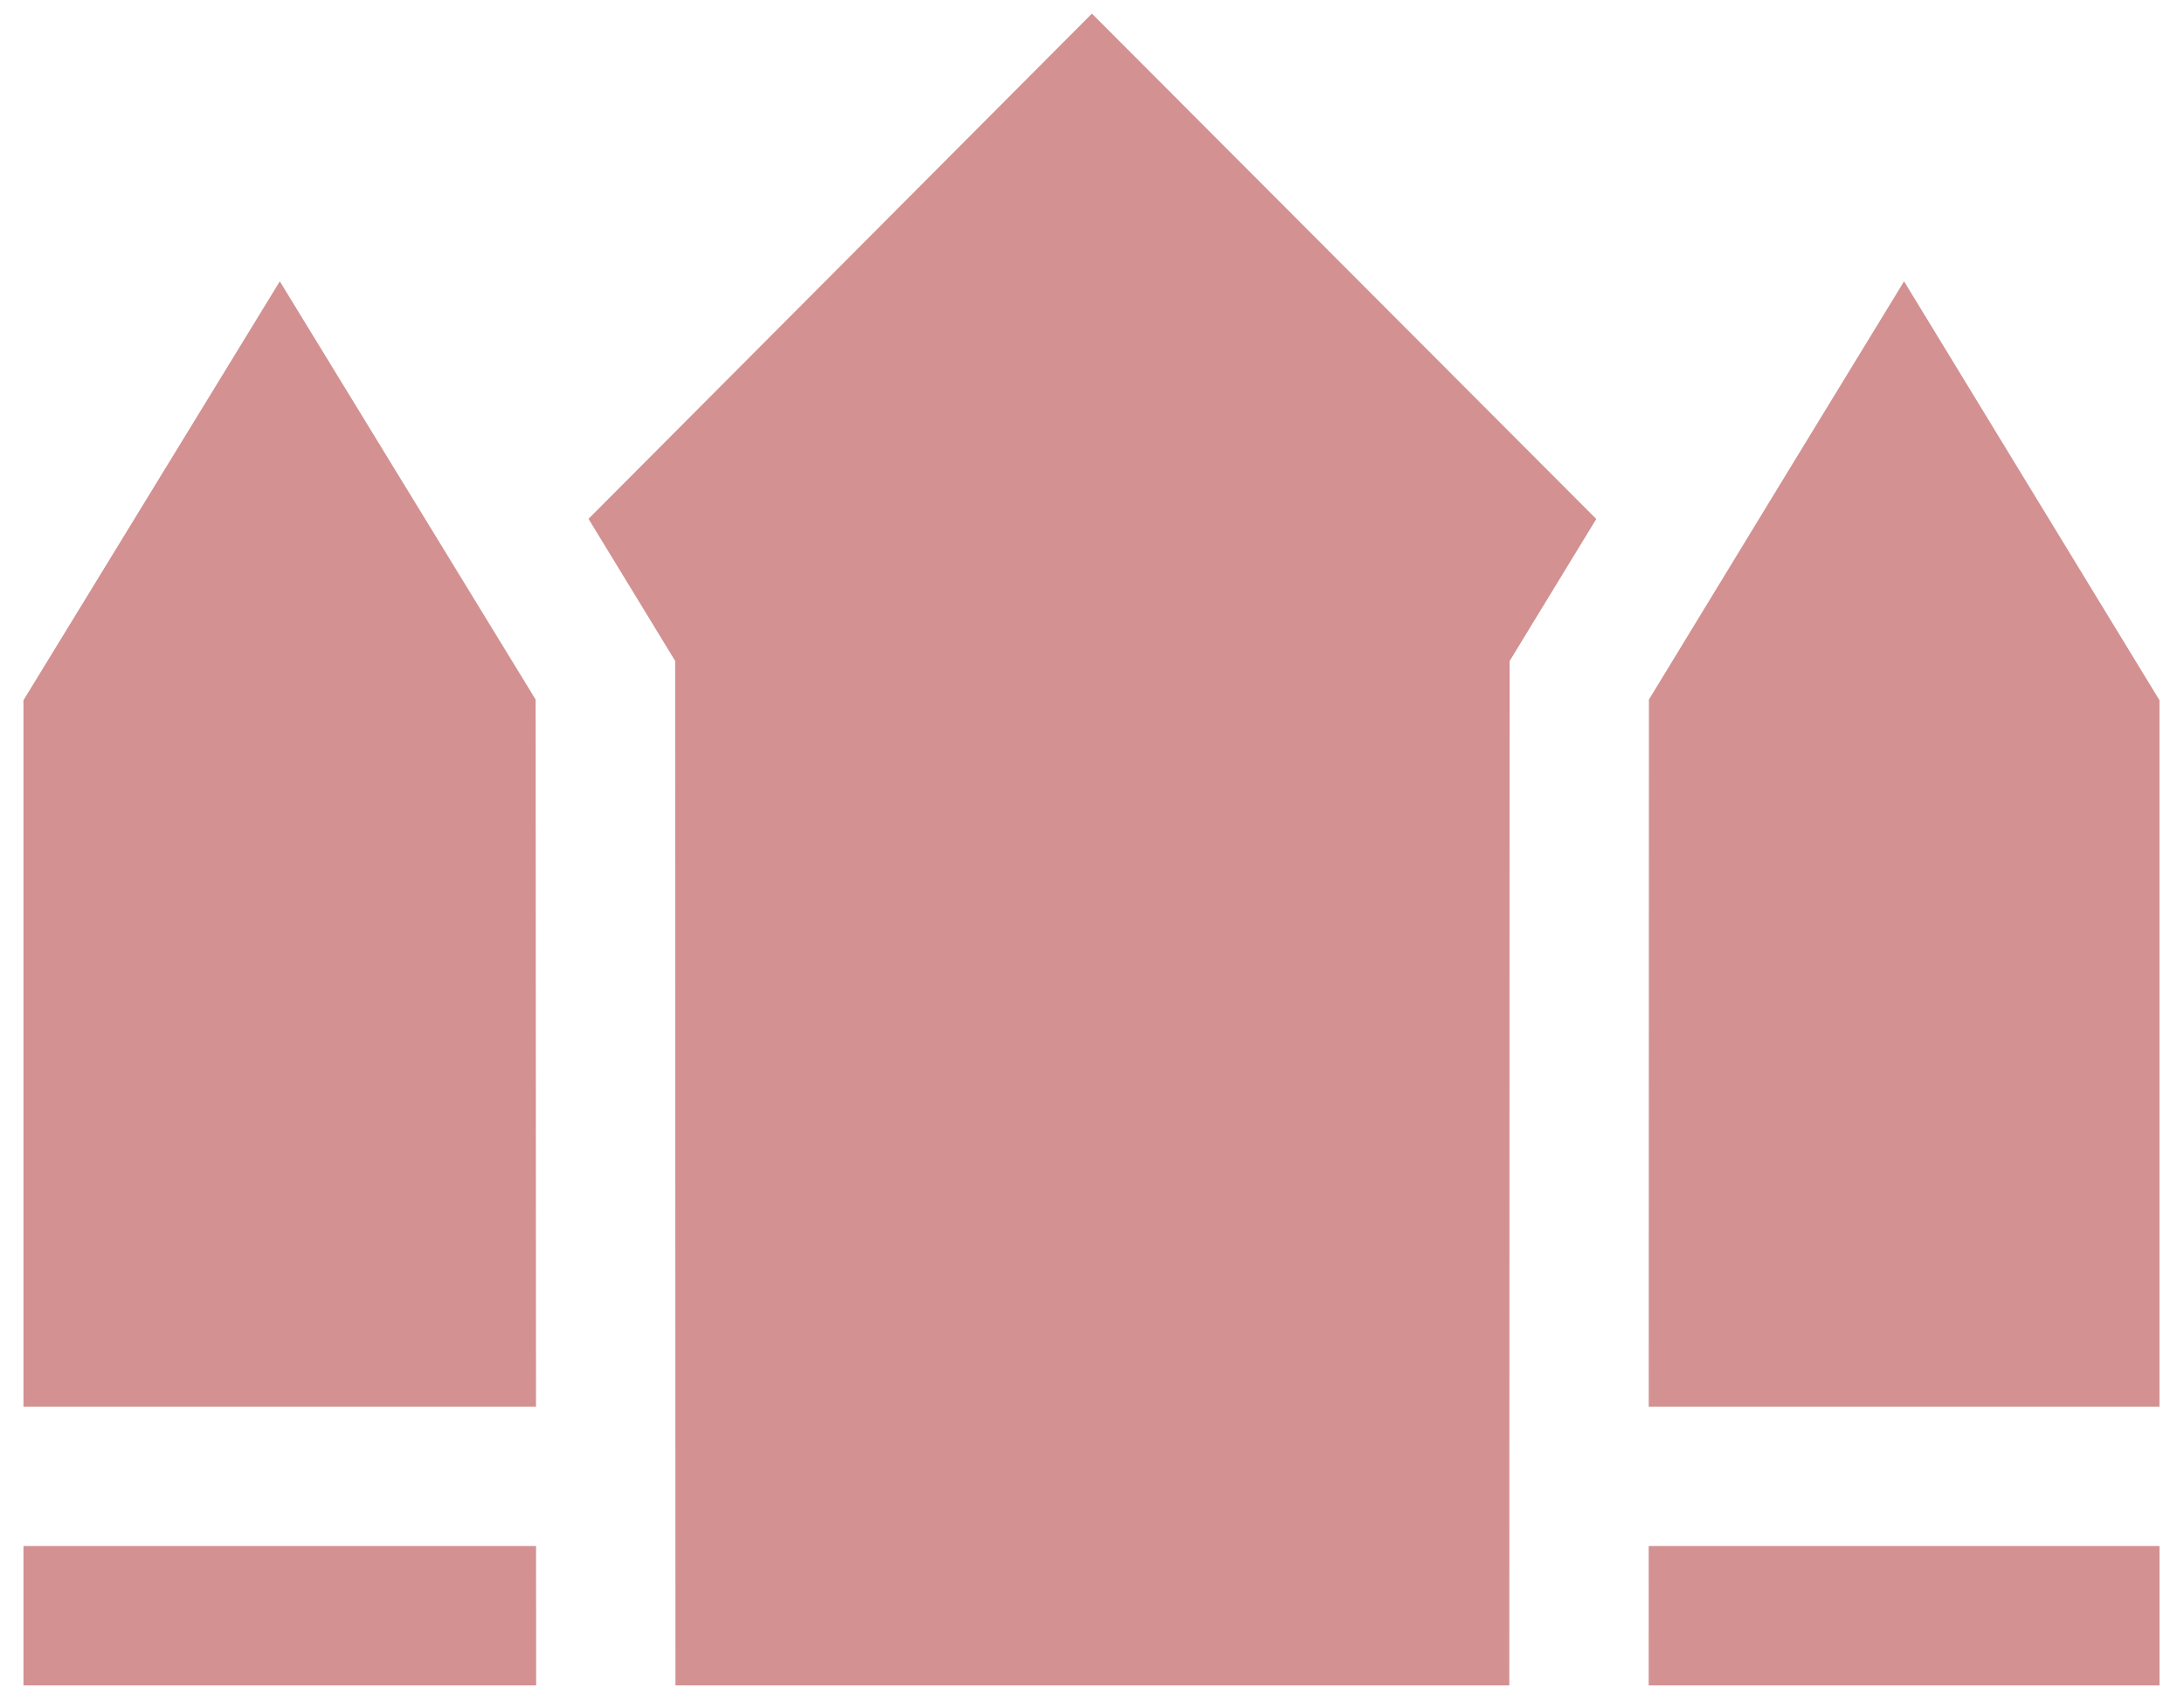 <svg width="78" height="61" viewBox="0 0 78 61" fill="none" xmlns="http://www.w3.org/2000/svg">
<path d="M21.018 18.529L24.113 23.602L24.123 60.188H53.904L53.914 23.609L57.01 18.534L38.997 0.486L21.018 18.529Z" fill="#D39191"/>
<path d="M0.838 60.188H19.148L19.145 55.212H0.838V60.188Z" fill="#D39191"/>
<path d="M19.13 24.983L9.993 10.047L0.845 24.995L0.838 25.007V50.236H19.143L19.13 24.983Z" fill="#D39191"/>
<path d="M58.881 60.188H77.125V55.212H58.882L58.881 60.188Z" fill="#D39191"/>
<path d="M77.124 25.007L77.117 24.995L68.002 10.047L63.612 17.234L58.89 24.983L58.883 50.236H77.124V25.007Z" fill="#D39191"/>
</svg>
